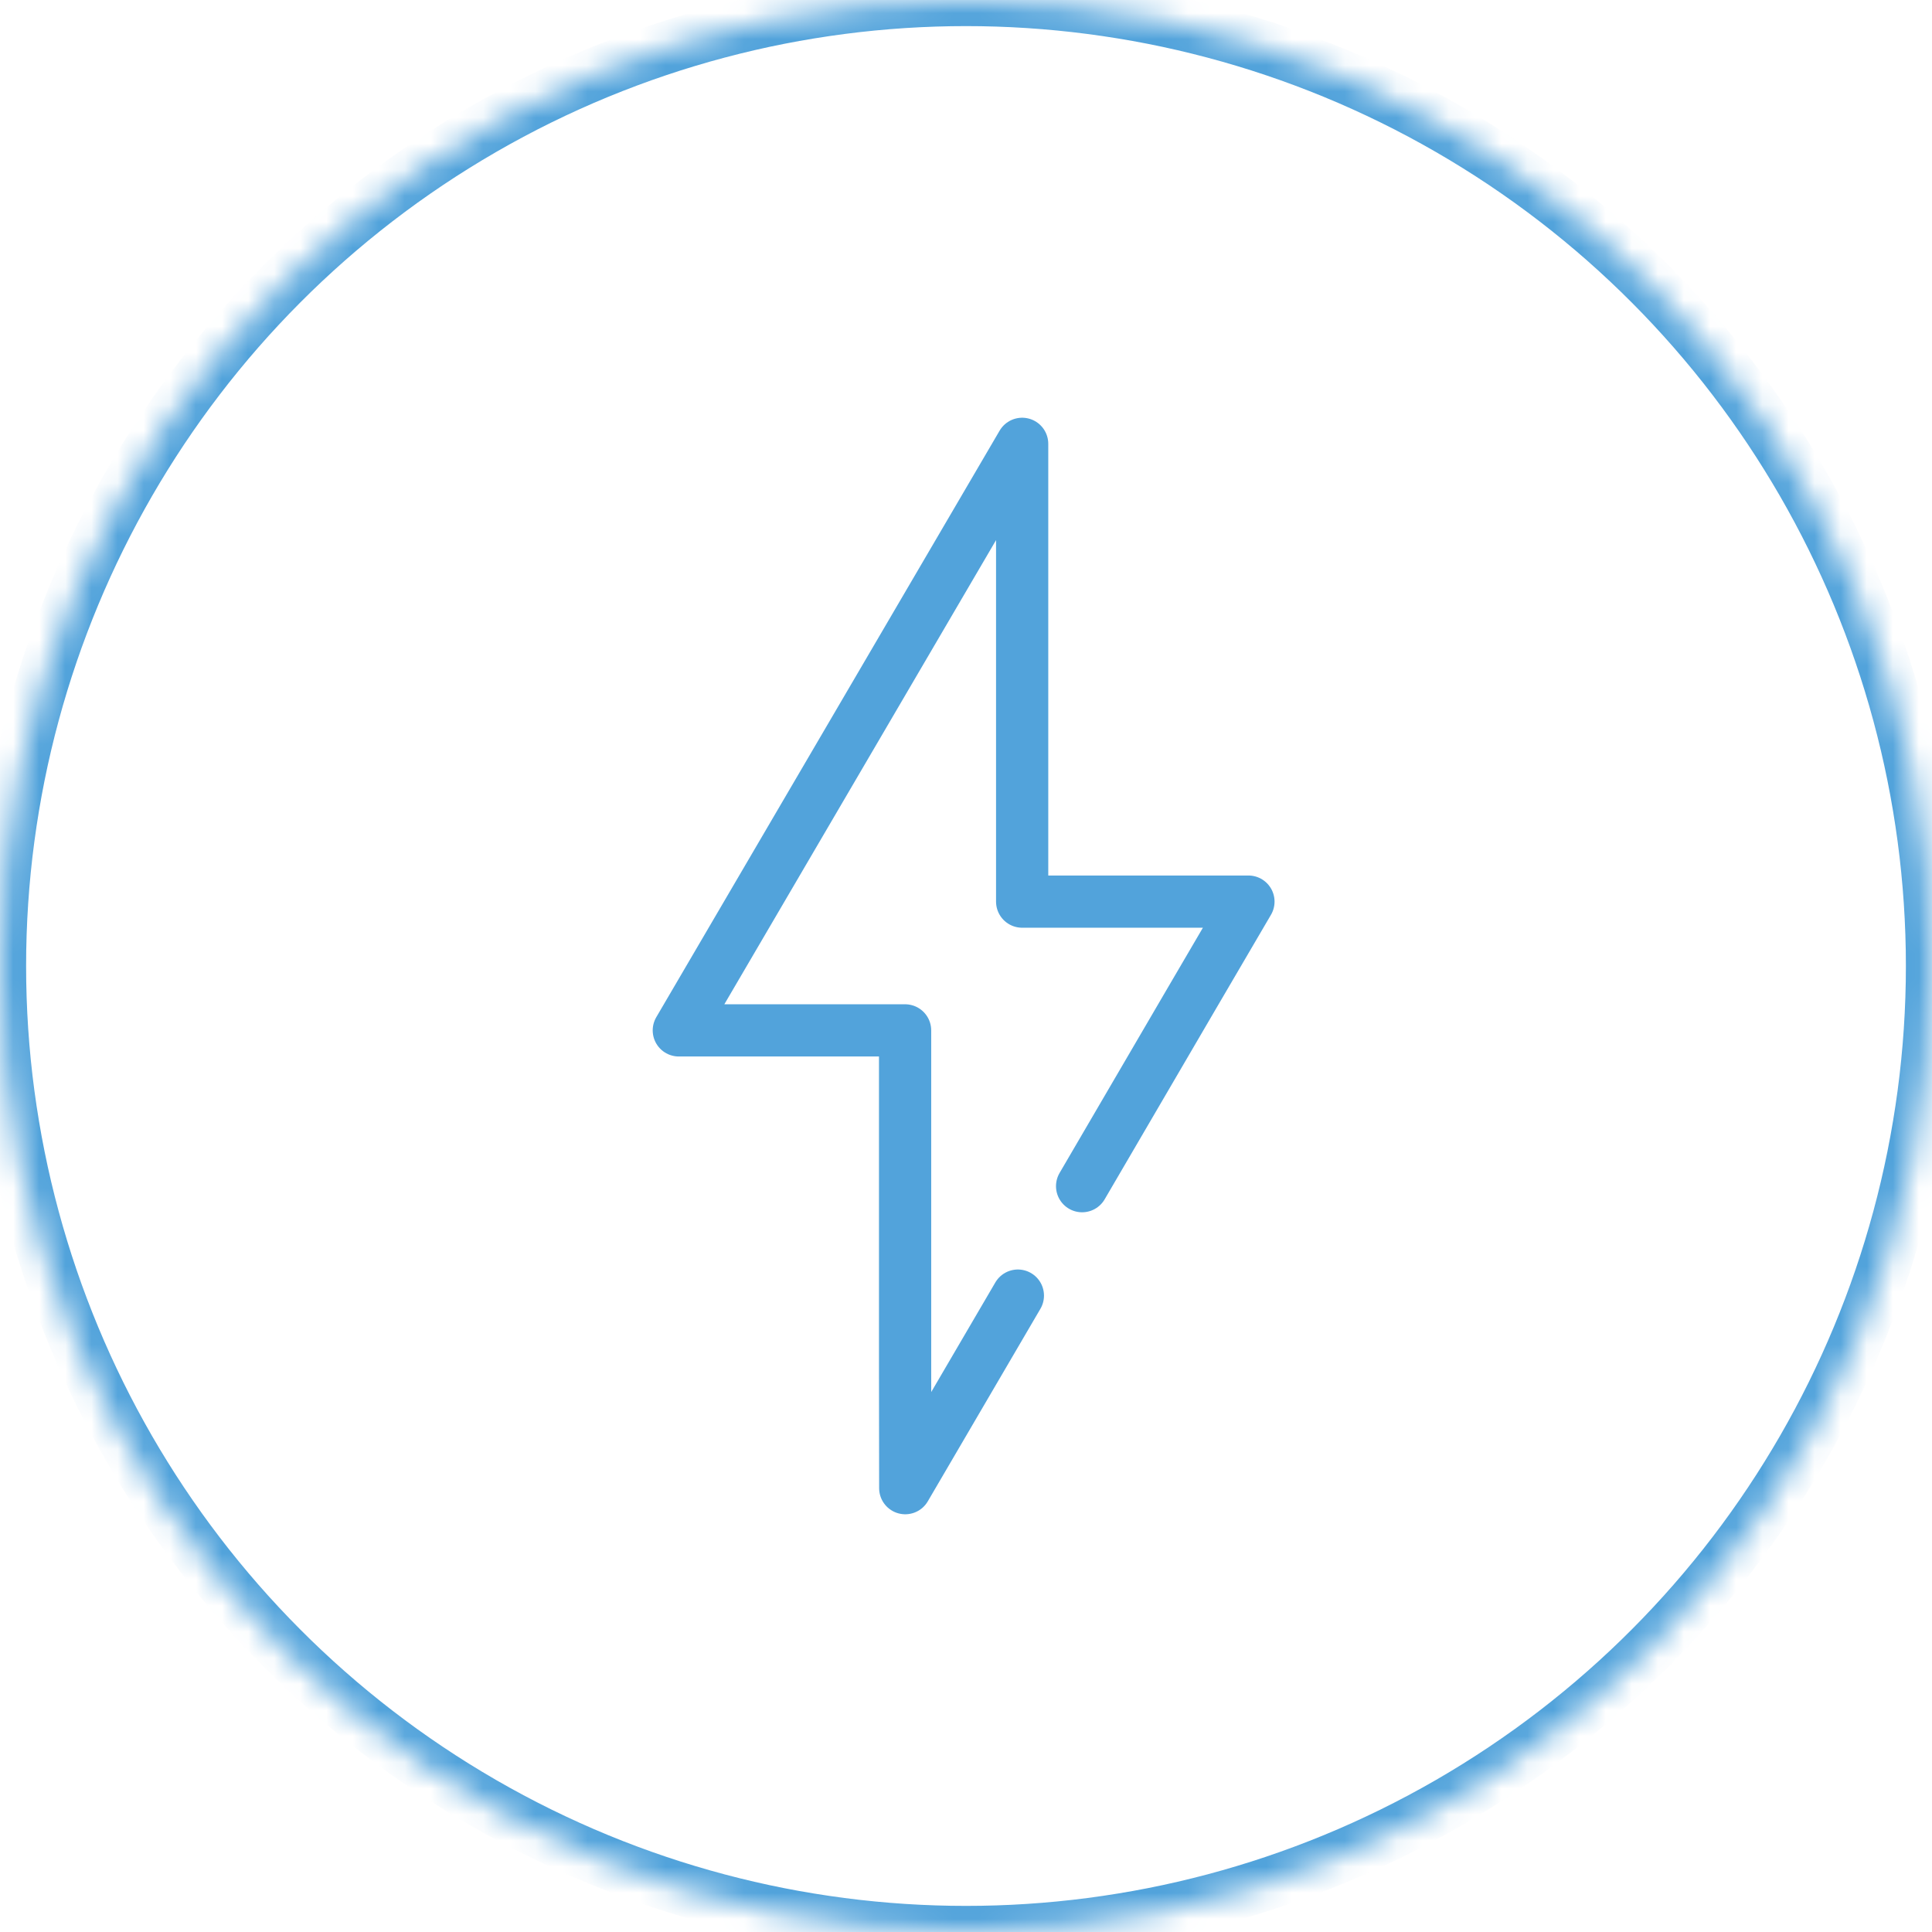 <?xml version="1.0" encoding="UTF-8" standalone="no"?>
<svg width="74px" height="74px" viewBox="0 0 74 74" version="1.1" xmlns="http://www.w3.org/2000/svg" xmlns:xlink="http://www.w3.org/1999/xlink">
    <!-- Generator: Sketch 41 (35326) - http://www.bohemiancoding.com/sketch -->
    <title>electrical@1x</title>
    <desc>Created with Sketch.</desc>
    <defs>
        <circle id="path-1" cx="37" cy="37" r="37"></circle>
        <mask id="mask-2" maskContentUnits="userSpaceOnUse" maskUnits="objectBoundingBox" x="0" y="0" width="74" height="74" fill="white">
            <use xlink:href="#path-1"></use>
        </mask>
    </defs>
    <g id="Welcome" stroke="none" stroke-width="1" fill="none" fill-rule="evenodd">
        <g id="Desktop---Home---Residential" transform="translate(-151, -1248)" stroke="#52A3DB" stroke-width="2">
            <g id="electrical" transform="translate(151, 1248)">
                <polyline id="Page-1" stroke-linecap="round" stroke-linejoin="round" points="41.447 45.433 45.71 38.135 47.818 34.534 39.151 34.534 39.151 17 26 39.466 34.667 39.466 34.667 52.377 34.673 57 38.987 49.625"></polyline>
                <use id="Oval" mask="url(#mask-2)" xlink:href="#path-1"></use>
            </g>
        </g>
    </g>
</svg>